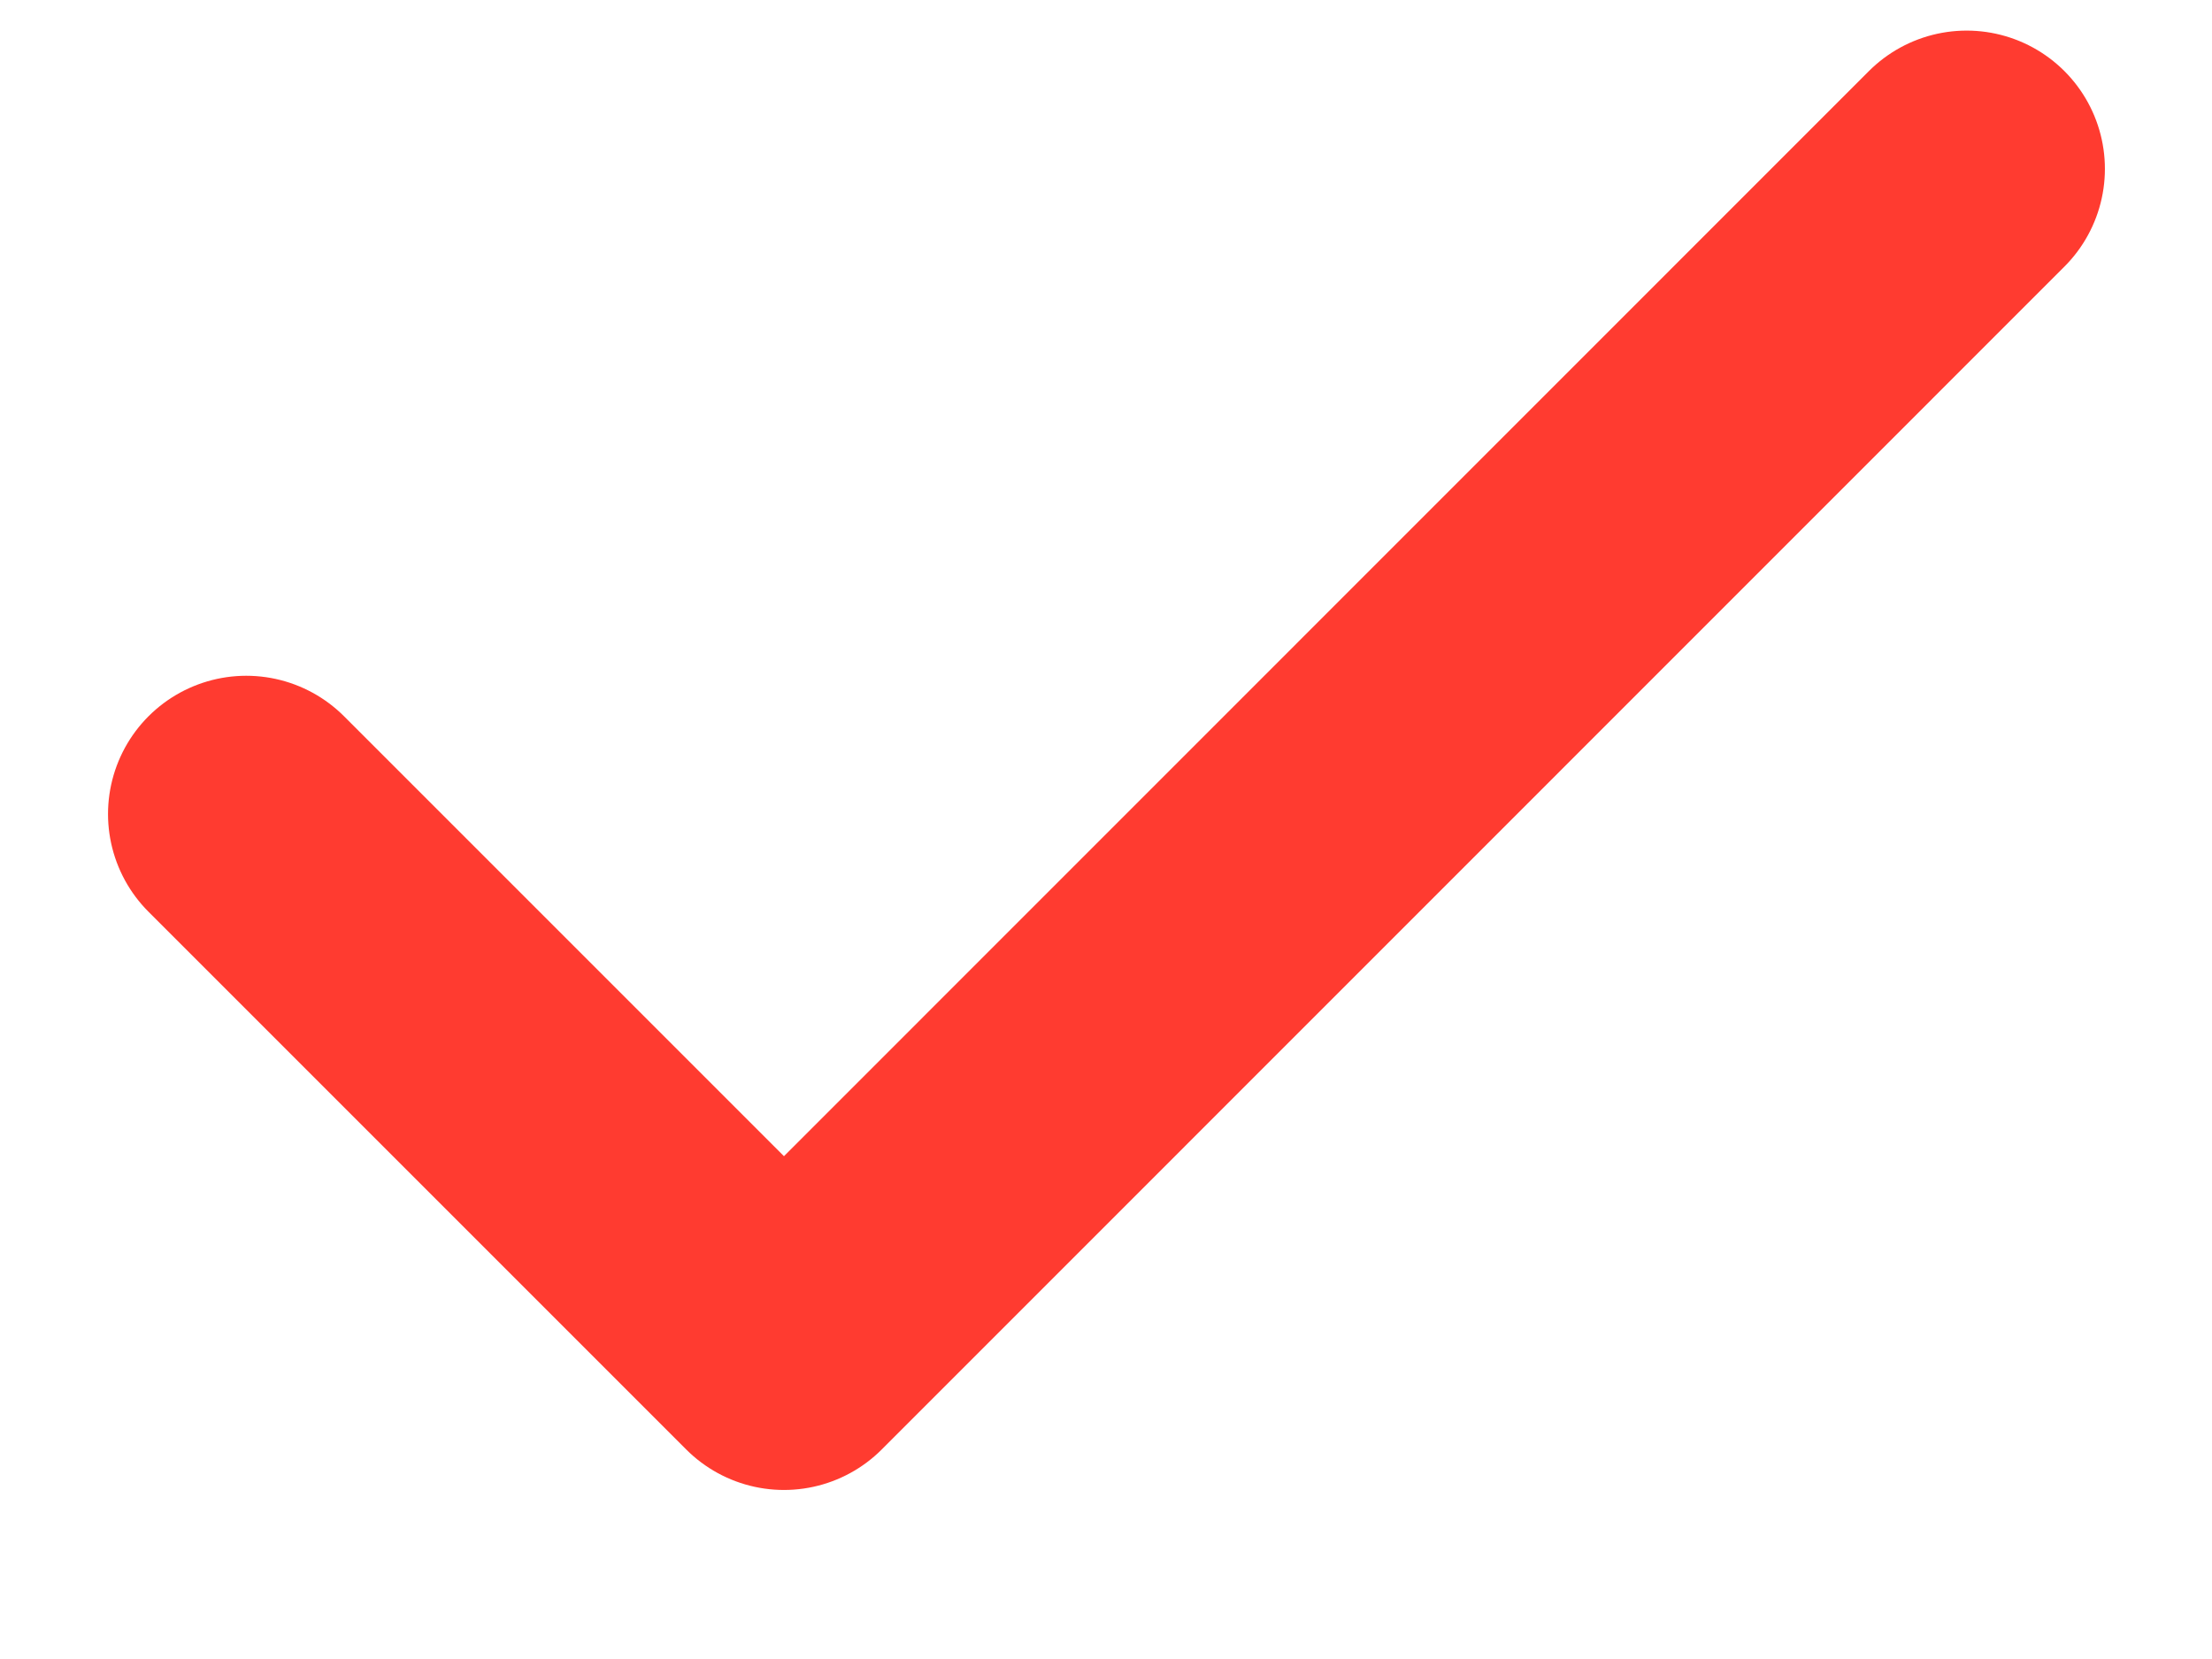 <svg width="12" height="9" viewBox="0 0 12 9" fill="none" xmlns="http://www.w3.org/2000/svg">
<path d="M10.669 0.916L4.253 7.333L1.336 4.416" stroke="#FF3B30" stroke-width="1.5" stroke-linecap="round" stroke-linejoin="round"/>
</svg>
